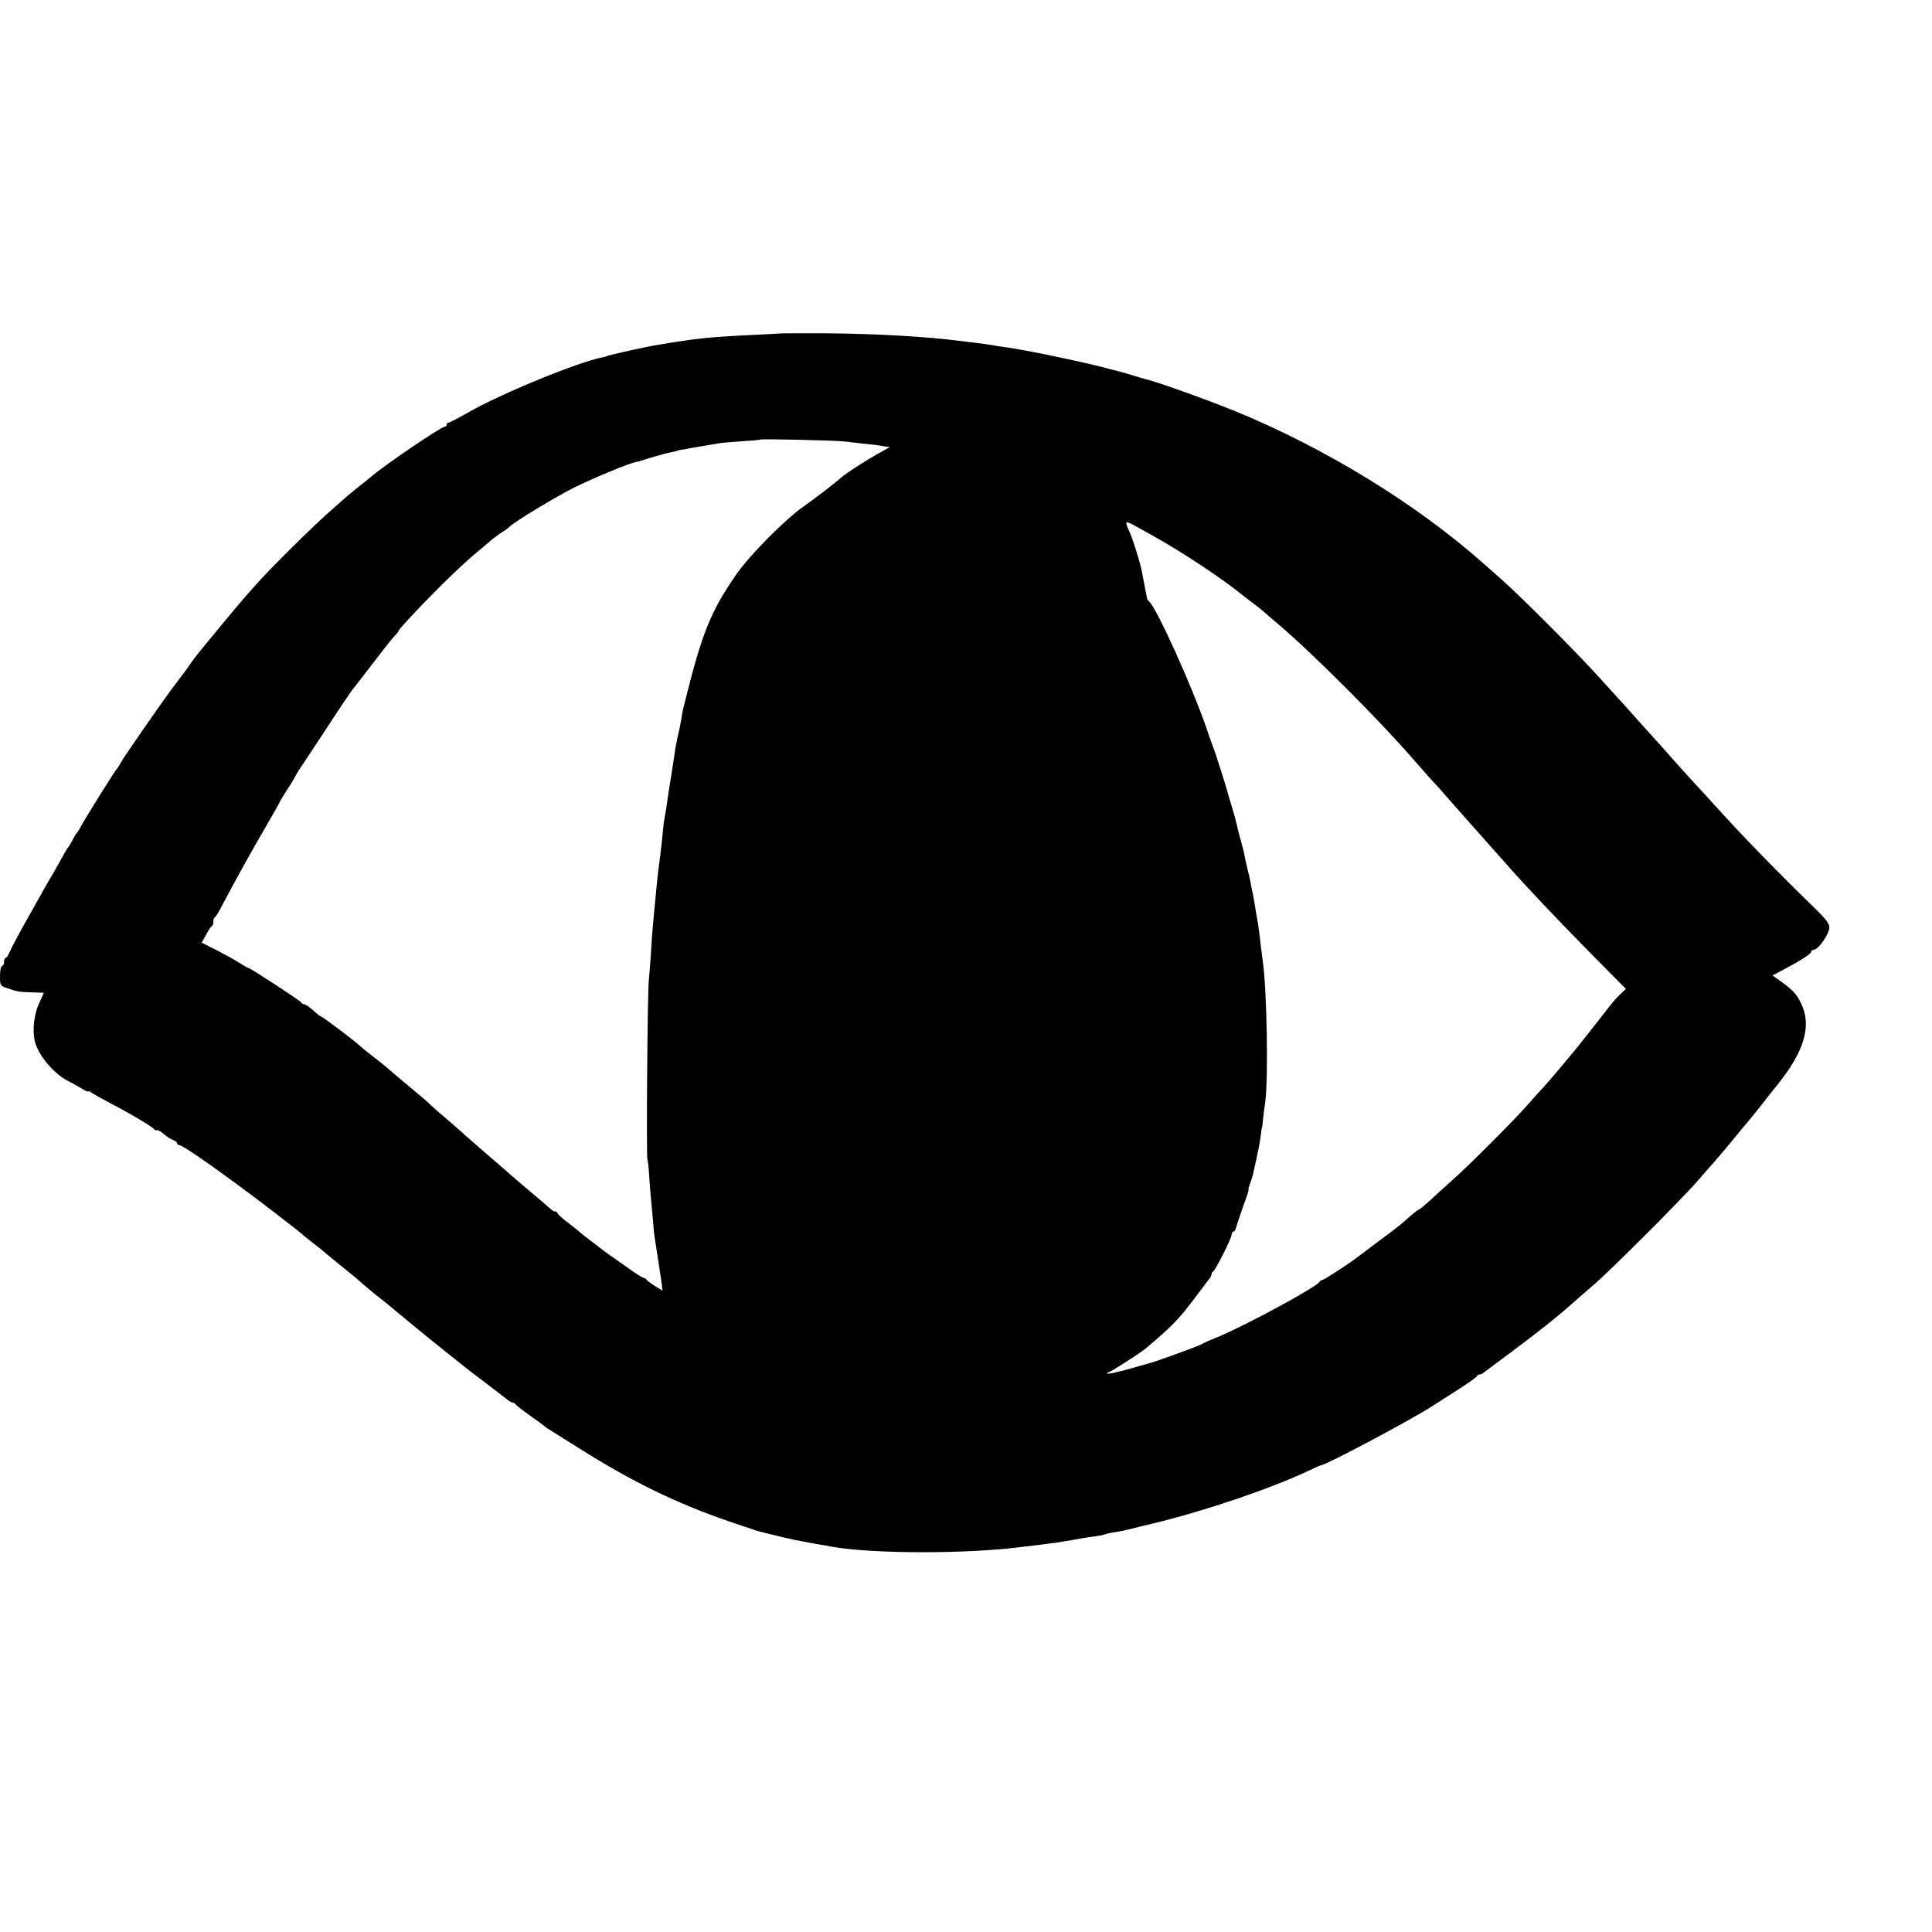 <?xml version="1.0" standalone="no"?>
<!DOCTYPE svg PUBLIC "-//W3C//DTD SVG 20010904//EN"
 "http://www.w3.org/TR/2001/REC-SVG-20010904/DTD/svg10.dtd">
<svg version="1.0" xmlns="http://www.w3.org/2000/svg"
 width="960pt" height="960pt" viewBox="0 0 960 960"
 preserveAspectRatio="xMidYMid meet">
<g transform="translate(0,960) scale(0.1,-0.1)"
fill="#000000" stroke="none">
<path d="M3877 7943 c-1 0 -60 -4 -132 -7 -226 -11 -283 -17 -485 -51 -19 -3
-66 -13 -105 -21 -108 -24 -140 -32 -140 -34 0 -1 -10 -3 -23 -6 -117 -22
-508 -182 -670 -276 -46 -26 -88 -48 -93 -48 -5 0 -9 -4 -9 -10 0 -5 -4 -10
-10 -10 -18 0 -308 -197 -370 -252 -8 -7 -37 -31 -65 -52 -27 -22 -55 -45 -61
-51 -6 -5 -44 -39 -85 -75 -80 -71 -278 -267 -349 -346 -76 -84 -126 -144
-290 -344 -19 -24 -39 -50 -45 -60 -5 -9 -37 -52 -71 -96 -64 -84 -256 -361
-276 -397 -6 -12 -14 -24 -17 -27 -8 -6 -164 -256 -181 -290 -7 -14 -16 -27
-19 -30 -3 -3 -13 -18 -21 -35 -8 -16 -18 -32 -21 -35 -4 -3 -18 -27 -33 -55
-15 -27 -35 -63 -45 -80 -10 -16 -28 -48 -41 -70 -12 -22 -36 -65 -53 -95 -60
-105 -108 -195 -120 -222 -6 -16 -15 -28 -19 -28 -4 0 -8 -9 -8 -20 0 -11 -4
-20 -10 -20 -5 0 -10 -22 -10 -49 0 -48 1 -50 38 -62 49 -17 57 -18 123 -20
l57 -2 -25 -55 c-24 -55 -32 -128 -21 -182 16 -71 93 -164 167 -202 15 -7 43
-23 64 -35 20 -13 37 -20 37 -17 0 4 6 2 13 -4 6 -5 48 -29 92 -52 104 -54
214 -120 221 -131 3 -5 9 -7 13 -5 4 3 20 -6 35 -19 16 -14 37 -27 47 -30 11
-4 19 -11 19 -16 0 -5 5 -9 11 -9 13 0 121 -73 279 -189 110 -80 329 -249 340
-261 3 -3 25 -21 50 -40 25 -19 47 -37 50 -40 3 -3 41 -35 85 -70 44 -35 82
-67 85 -70 9 -9 74 -64 114 -95 21 -16 46 -37 56 -45 9 -8 36 -31 60 -50 23
-19 56 -47 74 -61 17 -14 72 -59 121 -98 50 -40 97 -77 105 -84 8 -7 56 -43
105 -80 50 -38 98 -75 108 -83 9 -8 21 -14 26 -14 5 0 11 -4 13 -8 2 -4 35
-30 73 -57 39 -27 72 -52 75 -55 3 -3 14 -11 25 -17 11 -7 76 -48 145 -91 258
-163 482 -272 735 -359 55 -19 105 -36 110 -37 6 -2 17 -5 25 -9 15 -5 86 -23
130 -33 14 -3 43 -10 65 -15 22 -4 67 -13 100 -19 33 -5 71 -12 85 -15 204
-37 683 -37 952 -1 24 3 66 8 93 11 28 4 59 8 70 9 80 13 113 19 130 22 11 2
40 7 65 10 25 3 48 8 51 10 4 2 24 7 45 10 42 7 46 8 84 17 14 4 63 16 110 27
259 63 578 171 768 260 35 17 65 30 68 30 23 0 455 230 554 295 19 12 76 49
125 80 50 32 92 62 93 66 2 5 8 9 13 9 6 0 15 4 22 10 7 5 71 53 142 106 127
95 214 163 286 227 20 18 75 66 123 107 87 76 423 412 506 506 25 29 66 76 92
105 26 30 71 83 100 119 29 36 55 67 58 70 3 3 34 41 69 85 34 44 70 89 79
100 130 160 171 283 130 389 -22 57 -45 84 -107 128 l-44 31 59 31 c85 45 134
77 134 87 0 5 5 9 11 9 24 0 79 79 79 113 0 17 -20 43 -66 88 -172 166 -370
369 -504 518 -36 40 -85 94 -110 120 -25 27 -70 77 -100 111 -30 35 -71 80
-90 101 -19 21 -60 66 -90 100 -30 34 -66 74 -80 89 -14 15 -63 69 -110 121
-109 120 -383 395 -478 479 -41 36 -79 70 -85 75 -335 299 -797 582 -1247 765
-141 57 -387 145 -434 155 -11 3 -40 11 -65 19 -25 8 -59 18 -76 22 -16 4 -34
8 -40 10 -15 4 -55 15 -95 24 -41 10 -223 49 -260 56 -14 2 -47 9 -75 14 -27
5 -68 12 -90 15 -23 3 -52 7 -65 10 -13 2 -44 7 -69 10 -25 3 -63 7 -83 10
-178 23 -423 37 -686 39 -118 0 -214 0 -215 -1z m323 -537 c19 -2 62 -7 95
-11 33 -3 75 -8 93 -12 l33 -5 -61 -34 c-64 -36 -154 -94 -180 -117 -43 -37
-123 -98 -185 -142 -94 -66 -268 -241 -337 -340 -125 -180 -171 -293 -254
-630 -4 -16 -8 -32 -9 -35 -1 -3 -5 -25 -9 -50 -8 -45 -11 -60 -21 -102 -3
-13 -7 -36 -10 -53 -2 -16 -11 -73 -19 -125 -9 -52 -18 -113 -21 -135 -3 -22
-8 -56 -12 -75 -4 -19 -7 -46 -8 -60 -2 -25 -12 -117 -20 -175 -7 -49 -14
-121 -30 -295 -3 -30 -8 -93 -10 -140 -3 -47 -8 -110 -11 -140 -7 -71 -13
-882 -7 -893 3 -5 7 -43 9 -85 3 -42 7 -97 10 -122 2 -25 6 -70 9 -100 2 -31
6 -69 9 -85 17 -108 22 -144 32 -209 l6 -49 -38 23 c-22 14 -40 28 -42 32 -2
4 -8 8 -13 8 -5 0 -37 20 -72 45 -34 24 -77 54 -95 67 -18 13 -39 28 -45 33
-7 6 -30 23 -52 40 -22 16 -45 34 -51 40 -6 6 -34 28 -62 50 -29 21 -52 43
-52 47 0 4 -5 8 -11 8 -6 0 -16 6 -23 13 -8 6 -24 21 -37 32 -43 36 -154 130
-159 135 -3 3 -54 48 -115 100 -60 52 -112 97 -115 100 -3 4 -41 37 -85 75
-44 37 -84 73 -90 79 -5 6 -50 45 -100 86 -49 41 -99 83 -110 93 -11 10 -45
37 -75 60 -30 23 -59 47 -65 53 -15 16 -184 144 -191 144 -3 0 -11 6 -19 13
-29 27 -56 47 -64 47 -5 0 -11 3 -13 8 -3 8 -254 172 -263 172 -3 0 -24 12
-48 27 -23 15 -74 43 -113 63 l-72 36 22 39 c11 22 24 41 29 43 4 2 7 12 7 22
0 10 3 20 8 22 4 2 21 30 38 63 66 126 147 271 221 398 35 60 63 110 63 112 0
2 13 23 28 47 16 24 38 59 48 78 10 19 22 39 27 45 4 5 62 93 129 195 66 102
124 187 127 190 3 3 45 57 93 120 48 63 98 127 112 142 14 15 26 29 26 32 0 8
104 119 206 221 89 88 146 141 221 202 12 10 30 26 41 35 12 9 33 25 49 35 15
9 30 20 33 24 20 23 237 154 330 200 113 54 262 115 298 123 9 1 24 5 32 8 30
11 126 38 150 42 14 3 25 5 25 6 0 1 9 3 20 5 11 1 31 5 45 8 14 2 45 8 70 12
25 4 54 9 65 11 11 3 63 7 115 11 52 3 97 7 99 9 5 4 378 -4 421 -10z m1525
-466 c150 -83 363 -225 455 -302 9 -7 34 -26 55 -42 22 -17 42 -32 45 -36 3
-3 34 -30 70 -60 170 -144 499 -473 671 -671 11 -13 48 -55 82 -93 34 -37 67
-73 72 -80 10 -12 152 -172 170 -192 37 -42 143 -161 158 -178 72 -82 230
-249 389 -411 l187 -189 -28 -26 c-15 -14 -42 -45 -61 -70 -40 -52 -35 -45
-102 -130 -28 -36 -62 -79 -77 -96 -14 -17 -46 -55 -71 -85 -25 -29 -56 -66
-70 -81 -14 -14 -52 -57 -85 -94 -74 -83 -285 -294 -366 -366 -33 -29 -83 -74
-111 -101 -29 -26 -54 -47 -57 -47 -3 0 -24 -16 -46 -35 -60 -53 -61 -53 -154
-122 -47 -36 -93 -70 -101 -76 -46 -36 -171 -117 -179 -117 -5 0 -11 -4 -13
-8 -9 -24 -377 -223 -513 -278 -33 -13 -68 -29 -78 -35 -18 -10 -227 -86 -257
-93 -8 -2 -57 -16 -109 -31 -51 -14 -96 -24 -99 -20 -3 3 -1 5 4 5 9 0 156 94
185 118 133 112 168 147 257 267 29 39 57 75 62 82 6 7 10 16 10 22 0 5 3 11
8 13 11 5 92 166 92 183 0 8 4 15 9 15 5 0 11 10 14 23 3 12 19 59 35 105 17
45 29 82 26 82 -2 0 1 12 7 28 6 15 12 34 14 42 25 110 37 171 40 200 2 19 4
35 5 35 1 0 4 16 5 35 2 19 7 62 12 95 16 119 8 557 -12 698 -2 18 -7 52 -10
77 -7 65 -15 121 -21 150 -2 14 -7 39 -9 55 -3 17 -7 41 -10 55 -4 14 -8 39
-11 55 -3 17 -10 48 -16 70 -5 22 -12 51 -14 65 -3 14 -11 48 -19 75 -8 28
-16 61 -19 75 -3 14 -14 57 -26 95 -12 39 -23 77 -25 85 -2 8 -14 47 -26 85
-13 39 -24 73 -25 78 -1 4 -3 9 -4 12 -1 3 -3 8 -5 13 -1 4 -5 14 -8 22 -3 8
-19 53 -35 100 -68 197 -240 578 -279 618 -7 7 -13 15 -13 16 0 2 -5 28 -11
57 -6 30 -12 63 -14 74 -8 45 -47 170 -64 206 -10 21 -17 40 -14 43 3 2 19 -3
36 -13 18 -10 59 -33 92 -51z"/>
</g>
</svg>

